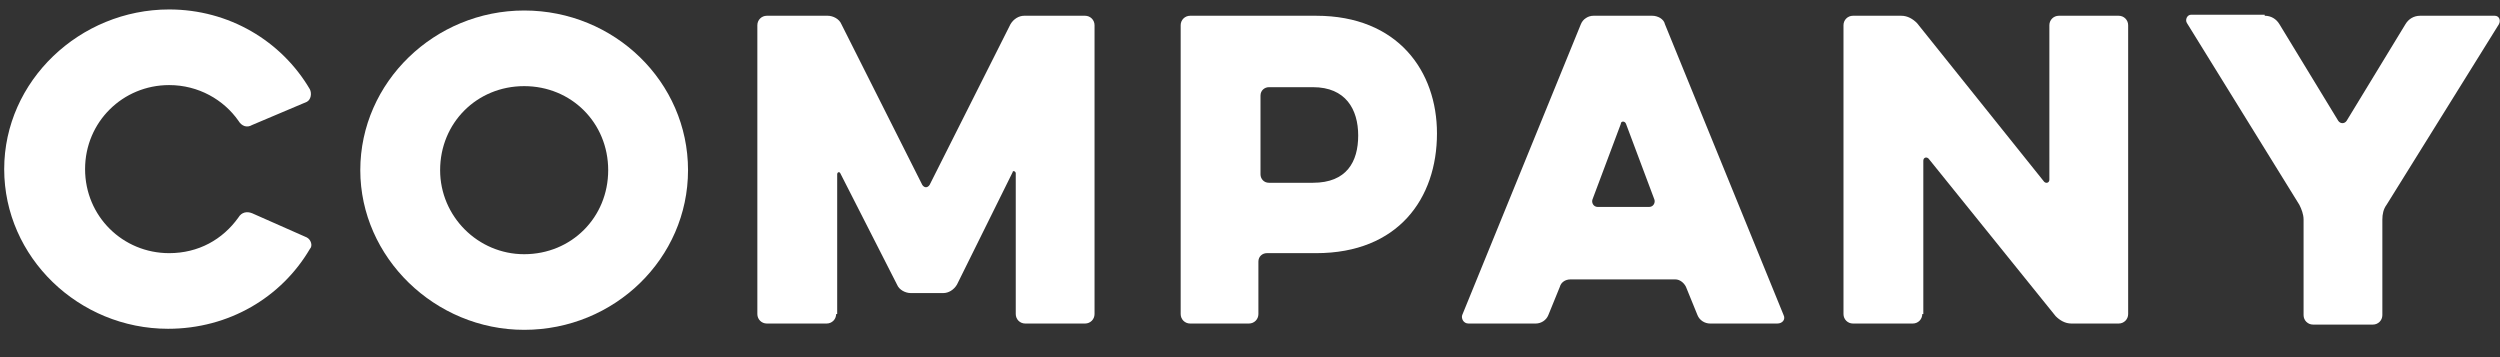 <?xml version="1.0" encoding="utf-8"?>
<!-- Generator: Adobe Illustrator 22.1.0, SVG Export Plug-In . SVG Version: 6.00 Build 0)  -->
<svg version="1.1" id="レイヤー_1" xmlns="http://www.w3.org/2000/svg" xmlns:xlink="http://www.w3.org/1999/xlink" x="0px"
	 y="0px" width="238px" height="34px" viewBox="0 0 238 34" style="enable-background:new 0 0 238 34;" xml:space="preserve">
<rect x="0" y="0" width="238" height="34" fill="#333333" stroke="none"/>
<style type="text/css">
	.st0{fill:#FFFFFF;}
</style>
<g>
	<g>
		<path class="st0" d="M22.7,20.7c0.3-0.5,0.8-0.6,1.3-0.4l5.2,2.3c0.4,0.2,0.6,0.8,0.3,1.1c-2.7,4.6-7.7,7.6-13.5,7.6
			c-8.5,0-15.6-6.8-15.6-15.2S7.6,0.9,16.1,0.9c5.7,0,10.7,3,13.4,7.6c0.2,0.4,0.1,1-0.3,1.2L24,11.9c-0.5,0.3-1,0.1-1.3-0.4
			c-1.4-2-3.8-3.4-6.6-3.4c-4.4,0-8,3.5-8,8s3.6,8,8,8C18.9,24.1,21.2,22.8,22.7,20.7z"/>
		<path class="st0" d="M34.3,16.2c0-8.4,7.1-15.2,15.6-15.2c8.6,0,15.6,6.8,15.6,15.2s-7,15.2-15.6,15.2
			C41.4,31.4,34.3,24.5,34.3,16.2z M41.9,16.2c0,4.4,3.6,8,8,8c4.5,0,8-3.5,8-8s-3.5-8-8-8C45.4,8.2,41.9,11.7,41.9,16.2z"/>
		<path class="st0" d="M79.6,29.9c0,0.5-0.4,0.9-0.9,0.9h-5.7c-0.5,0-0.9-0.4-0.9-0.9V2.4c0-0.5,0.4-0.9,0.9-0.9h5.8
			c0.5,0,1.1,0.3,1.3,0.8l7.7,15.3c0.2,0.3,0.5,0.3,0.7,0l7.7-15.3c0.3-0.5,0.8-0.8,1.3-0.8h5.8c0.5,0,0.9,0.4,0.9,0.9v27.5
			c0,0.5-0.4,0.9-0.9,0.9h-5.7c-0.5,0-0.9-0.4-0.9-0.9V16.5c0-0.2-0.3-0.3-0.3-0.1l-5.3,10.7c-0.3,0.5-0.8,0.8-1.3,0.8h-3.1
			c-0.5,0-1.1-0.3-1.3-0.8L80,16.5c-0.1-0.2-0.3-0.1-0.3,0.1V29.9z"/>
		<path class="st0" d="M113.3,30.8c-0.5,0-0.9-0.4-0.9-0.9V2.4c0-0.5,0.4-0.9,0.9-0.9h12c7.8,0,11.5,5.3,11.5,11.2
			c0,6.2-3.7,11.4-11.5,11.4h-4.7c-0.4,0-0.8,0.3-0.8,0.8v5c0,0.5-0.4,0.9-0.9,0.9H113.3z M125,8.3h-4.2c-0.4,0-0.8,0.3-0.8,0.8v7.5
			c0,0.4,0.3,0.8,0.8,0.8h4.2c3.2,0,4.3-2,4.3-4.5C129.3,10.4,128.1,8.3,125,8.3z"/>
		<path class="st0" d="M150.5,2.3c0.2-0.5,0.7-0.8,1.2-0.8h5.6c0.5,0,1.1,0.3,1.2,0.8L169.8,30c0.2,0.4-0.1,0.8-0.6,0.8h-6.4
			c-0.5,0-1-0.3-1.2-0.8l-1.1-2.7c-0.2-0.4-0.6-0.7-1-0.7h-10c-0.5,0-0.9,0.3-1,0.7l-1.1,2.7c-0.2,0.5-0.7,0.8-1.2,0.8h-6.4
			c-0.5,0-0.7-0.5-0.6-0.8L150.5,2.3z M157,19.7c0.4,0,0.6-0.4,0.5-0.7l-2.7-7.2c-0.1-0.3-0.5-0.3-0.5,0l-2.7,7.2
			c-0.1,0.3,0.1,0.7,0.5,0.7H157z"/>
		<path class="st0" d="M183,29.9c0,0.5-0.4,0.9-0.9,0.9h-5.7c-0.5,0-0.9-0.4-0.9-0.9V2.4c0-0.5,0.4-0.9,0.9-0.9h4.6
			c0.6,0,1.1,0.3,1.5,0.7l12.1,15.1c0.2,0.2,0.5,0.1,0.5-0.2V2.4c0-0.5,0.4-0.9,0.9-0.9h5.7c0.5,0,0.9,0.4,0.9,0.9v27.5
			c0,0.5-0.4,0.9-0.9,0.9h-4.5c-0.6,0-1.1-0.3-1.5-0.7l-12.1-15c-0.2-0.2-0.5-0.1-0.5,0.2V29.9z"/>
		<path class="st0" d="M215.6,1.5c0.6,0,1.1,0.3,1.4,0.8l5.6,9.2c0.2,0.3,0.6,0.3,0.8,0l5.6-9.2c0.3-0.5,0.8-0.8,1.4-0.8h7.1
			c0.4,0,0.6,0.4,0.4,0.8l-10.7,17.2c-0.3,0.4-0.4,0.9-0.4,1.4v9.1c0,0.5-0.4,0.9-0.9,0.9h-5.7c-0.5,0-0.9-0.4-0.9-0.9v-9.1
			c0-0.5-0.2-1-0.4-1.4L208.2,2.2c-0.2-0.3,0-0.8,0.4-0.8H215.6z"/>
	</g>
</g>
</svg>
